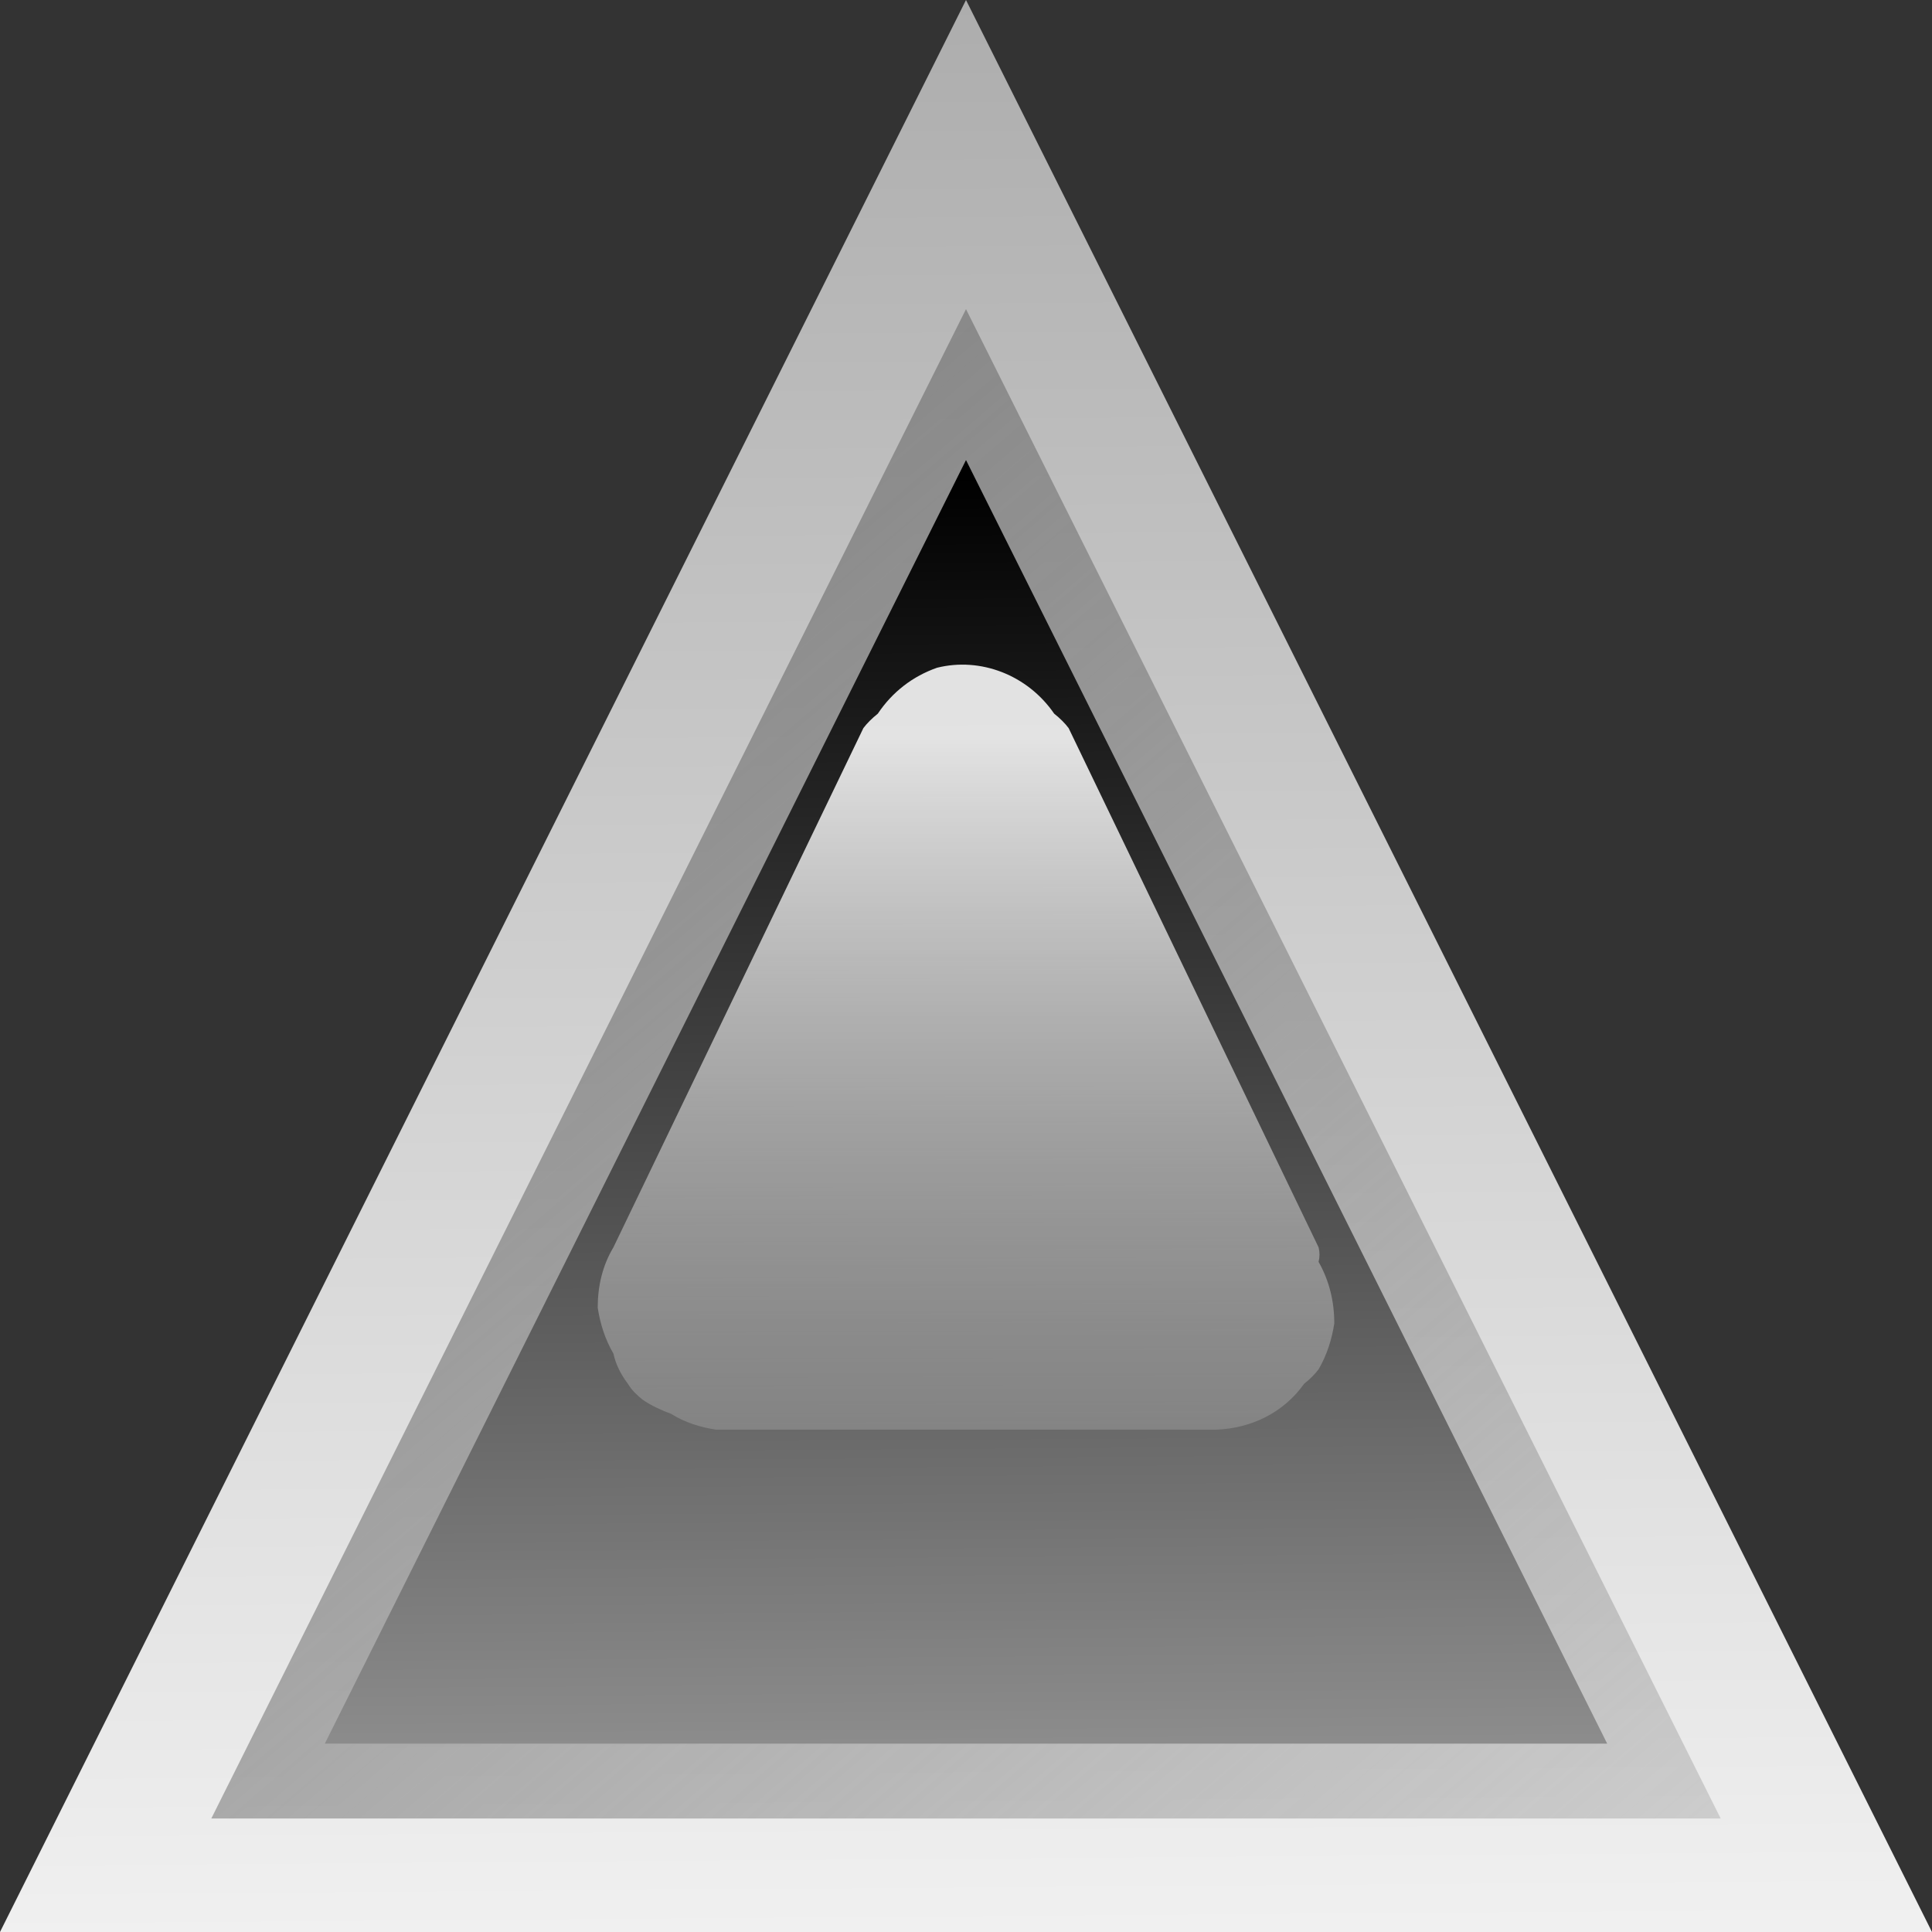 <?xml version="1.0" encoding="UTF-8"?>
<svg   sodipodi:version="0.32" viewBox="0 0 50 50" xmlns="http://www.w3.org/2000/svg" xmlns:sodipodi="http://inkscape.sourceforge.net/DTD/sodipodi-0.dtd">
<rect x="0" y="0" width="50" height="50" fill="#333333" stroke="none"/>
<defs>
<linearGradient id="d" x1="23.187" x2="23.187" y1="28.45" y2="26.67" gradientTransform="matrix(.39 0 0 .404 9.357 32.236)" gradientUnits="userSpaceOnUse">
<stop stop-color="#fff" stop-opacity="0" offset="0"/>
<stop stop-color="#fff" stop-opacity=".875" offset="1"/>
</linearGradient>
<linearGradient id="c" x1="23.181" x2="23.188" y1="26.794" y2="27.844" gradientTransform="translate(-4.787 16)" gradientUnits="userSpaceOnUse">
<stop offset="0"/>
<stop stop-color="#8c8c8c" offset="1"/>
</linearGradient>
<linearGradient id="b" x1="22.763" x2="23.812" y1="26.688" y2="27.906" gradientTransform="translate(-4.787 16)" gradientUnits="userSpaceOnUse">
<stop stop-color="#828282" offset="0"/>
<stop stop-color="#929292" stop-opacity=".353" offset="1"/>
</linearGradient>
<linearGradient id="a" x1="23.188" x2="23.2" y1="26.4" y2="28" gradientTransform="translate(-4.8 16)" gradientUnits="userSpaceOnUse">
<stop stop-color="#adadad" offset="0"/>
<stop stop-color="#f0f0f0" offset="1"/>
</linearGradient>
</defs>
<sodipodi:namedview bordercolor="#666666" borderopacity="1.0" pagecolor="#ffffff"/>
<g transform="matrix(31.25 0 0 31.25 -550 -1325)">
<path d="m19.2 44h-1.6l0.8-1.6 0.8 1.6z" fill="url(#a)" sodipodi:nodetypes="cccc"/>
<path d="m18.4 42.656-0.625 1.25h1.25l-0.625-1.25z" fill="url(#b)"/>
<path d="m18.4 42.781-0.531 1.063h1.062l-0.531-1.063z" fill="url(#c)"/>
<path d="m18.376 42.953c-0.02 7e-3 -0.037 0.02-0.049 0.038-5e-3 4e-3 -9e-3 8e-3 -0.012 0.012l-0.207 0.43c-9e-3 0.015-0.013 0.032-0.013 0.05 2e-3 0.013 6e-3 0.026 0.013 0.038 2e-3 9e-3 6e-3 0.017 0.012 0.025 3e-3 5e-3 7e-3 9e-3 0.012 0.013 7e-3 5e-3 0.016 9e-3 0.024 0.012 0.011 7e-3 0.024 0.011 0.037 0.013h0.414c0.029-1e-3 0.056-0.014 0.073-0.038 5e-3 -4e-3 9e-3 -8e-3 0.012-0.012 7e-3 -0.012 0.011-0.025 0.013-0.038 0-0.018-4e-3 -0.035-0.013-0.051 1e-3 -4e-3 1e-3 -8e-3 0-0.012l-0.207-0.43c-3e-3 -4e-3 -7e-3 -8e-3 -0.012-0.012-0.022-0.032-0.061-0.047-0.097-0.038z" fill="url(#d)"/>
</g>
</svg>
